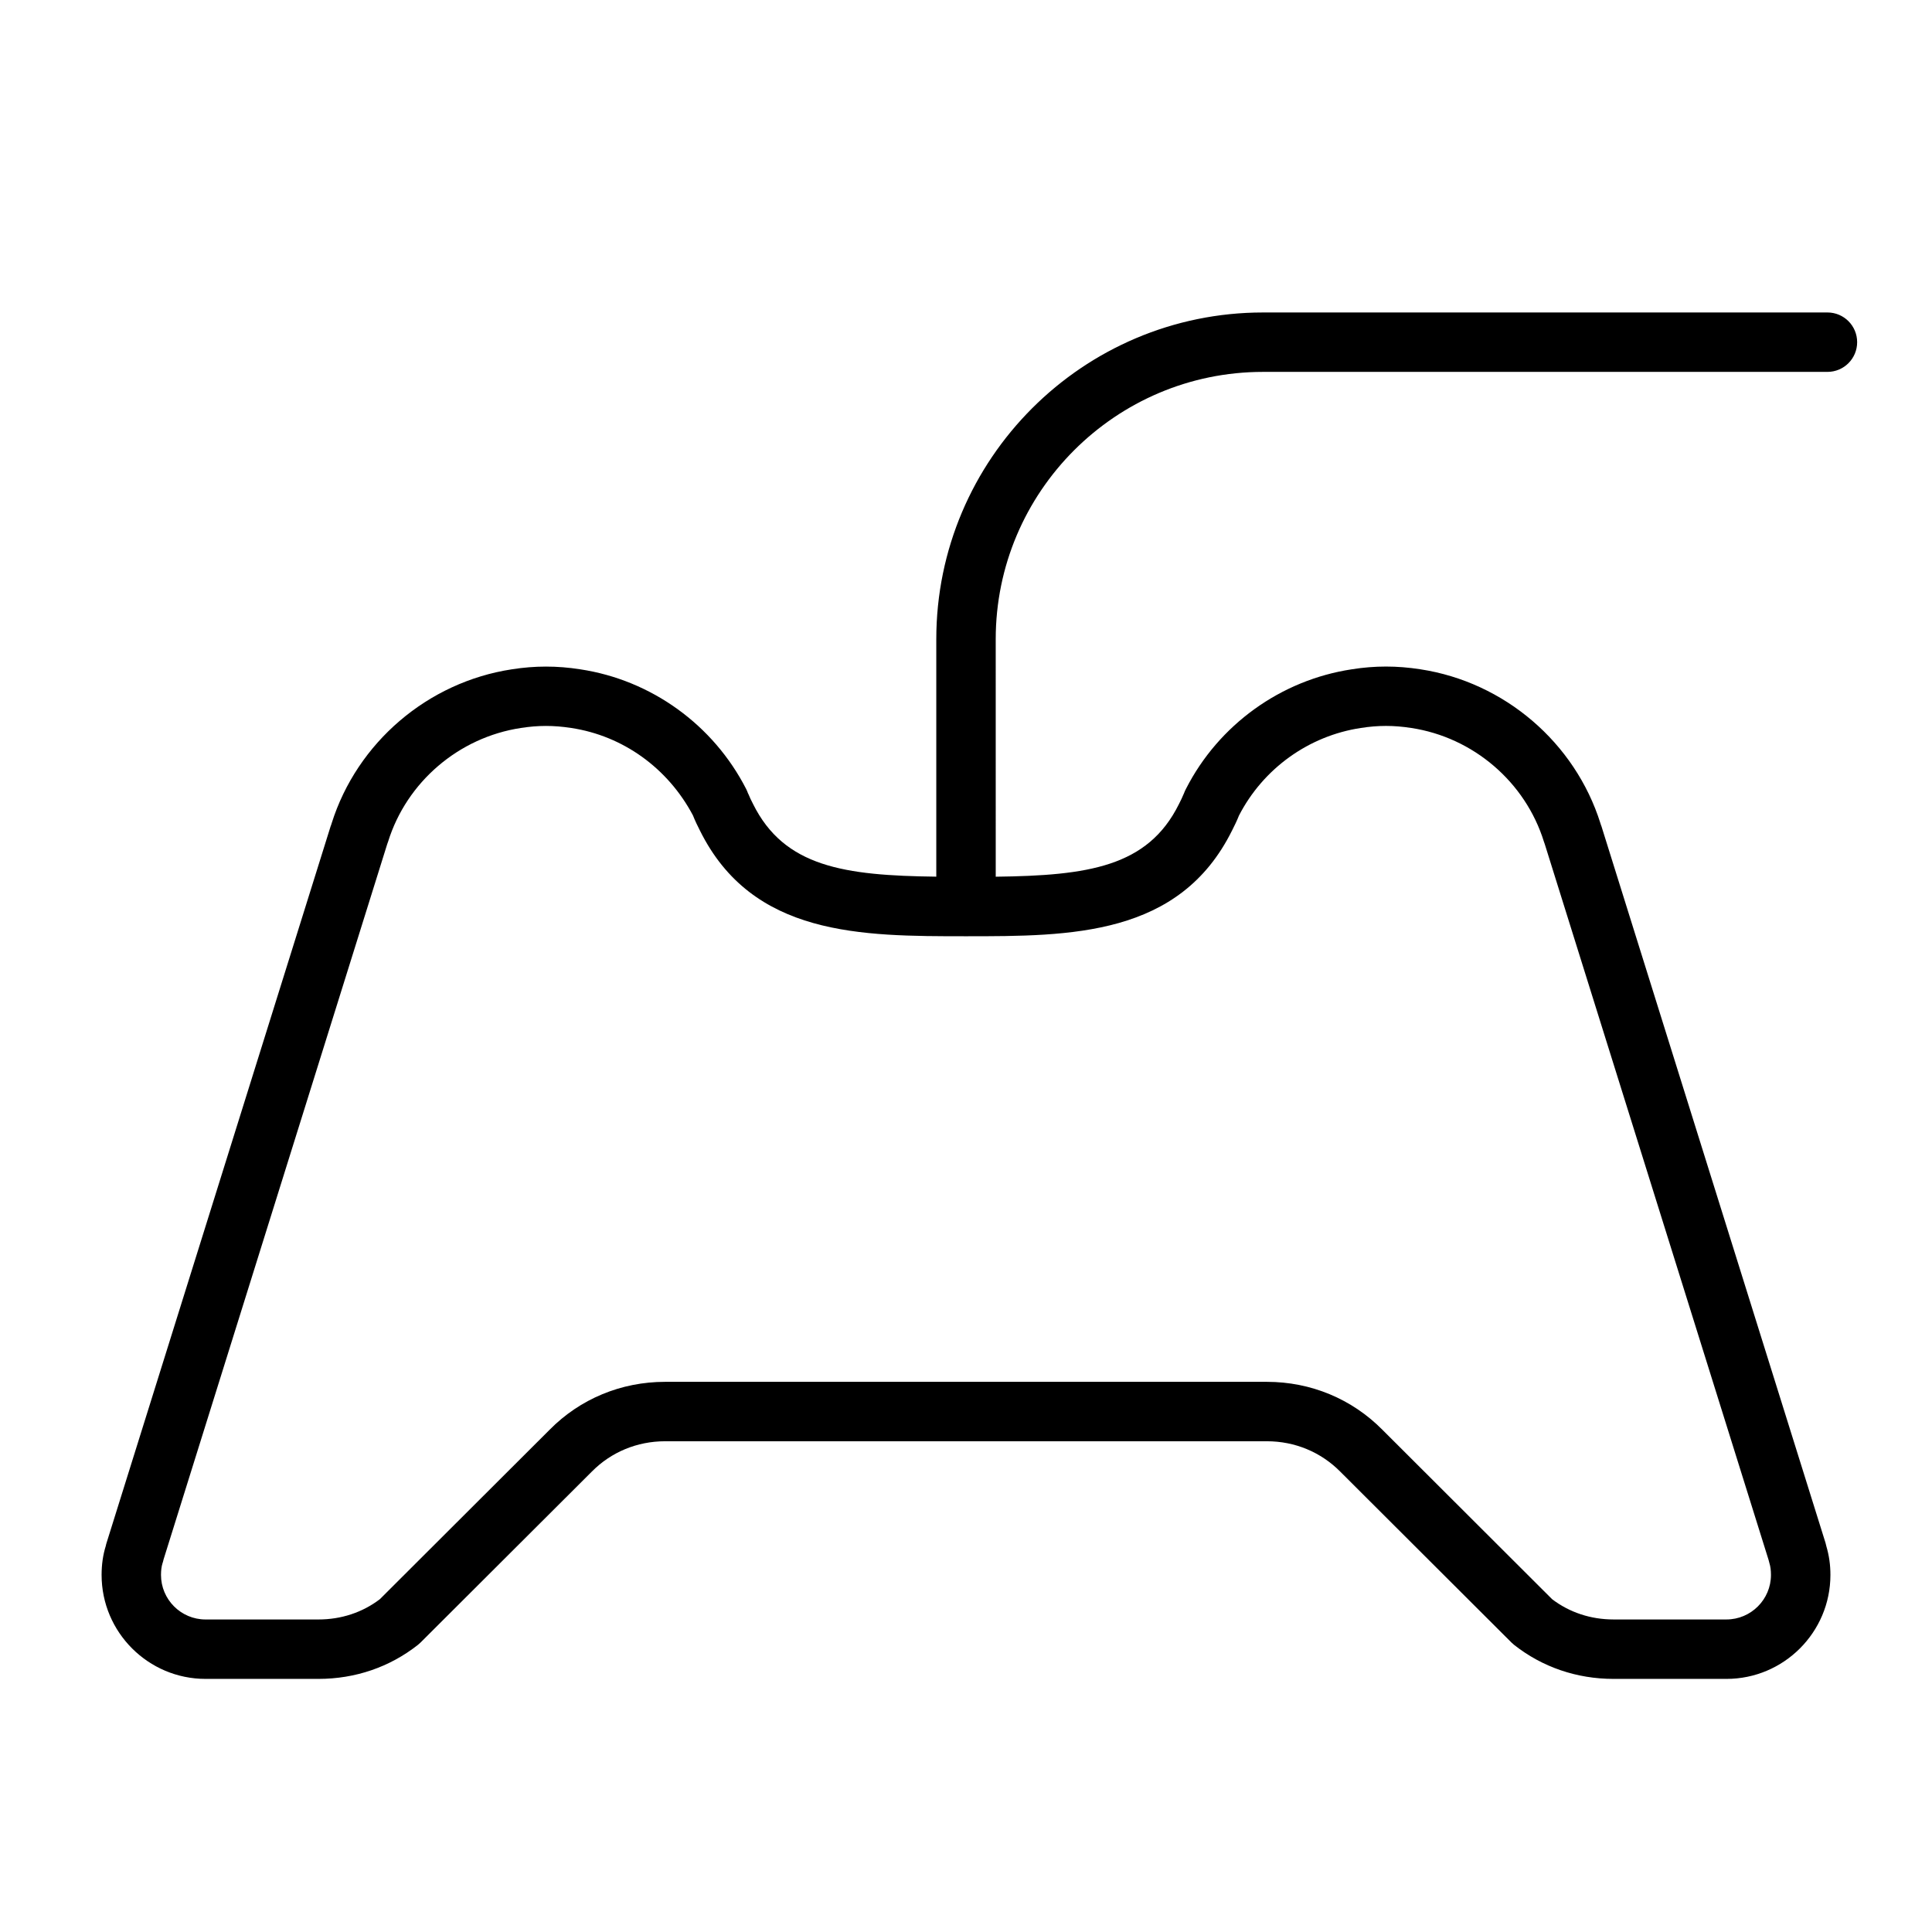 <?xml version="1.0" encoding="UTF-8"?>
<!-- Uploaded to: ICON Repo, www.svgrepo.com, Generator: ICON Repo Mixer Tools -->
<svg fill="#000000" width="800px" height="800px" version="1.1" viewBox="144 144 512 512" xmlns="http://www.w3.org/2000/svg">
 <path d="m628.29 226.81h-149.57c-47.742 0-86.594 38.848-86.594 86.594v62.922c-24.449-0.293-40.297-2.613-48.562-19.262-0.449-0.883-0.891-1.762-1.266-2.707l-0.023 0.008c-0.164-0.457-0.34-0.883-0.52-1.242-8.707-17.043-25.16-28.906-43.98-31.746-6.18-0.969-12.043-0.961-18.137 0-22.285 3.387-41.004 19.398-47.75 40.816-0.07 0.195-0.141 0.395-0.188 0.598l-0.023-0.008-59.441 190.11c-0.086 0.25-0.148 0.504-0.195 0.77-0.746 2.352-1.117 4.941-1.117 7.711 0 15.191 12.359 27.551 27.551 27.551h29.914c9.754 0 18.863-3.117 26.355-9.012 0.242-0.188 0.48-0.402 0.699-0.621l45.391-45.297c5.121-5.188 12.023-8.047 19.422-8.047h159.49c7.398 0 14.305 2.859 19.477 8.094l45.344 45.258c0.219 0.219 0.457 0.426 0.699 0.621 7.477 5.887 16.594 9.004 26.348 9.004h29.914c15.191 0 27.551-12.359 27.551-27.551 0-2.613-0.332-5.07-1.078-7.606-0.055-0.301-0.133-0.598-0.219-0.883l-59.441-190.11-0.023 0.008c-0.055-0.203-0.125-0.402-0.188-0.598-6.746-21.418-25.465-37.43-47.727-40.816-6.164-0.961-12.027-0.969-18.137 0-18.852 2.844-35.297 14.711-43.949 31.645-0.219 0.395-0.426 0.859-0.598 1.348h-0.008c-0.379 0.945-0.82 1.82-1.309 2.785-8.234 16.578-24.074 18.895-48.523 19.191l-0.004-62.934c0-39.062 31.781-70.848 70.848-70.848h149.57c4.352 0 7.871-3.527 7.871-7.871 0-4.348-3.519-7.875-7.871-7.875zm-157.79 137.3c0.652-1.289 1.289-2.582 1.836-3.969 0 0 0.008-0.008 0.008-0.016 6.422-12.453 18.477-21.121 32.301-23.207 4.59-0.723 8.73-0.715 13.352 0 16.445 2.496 30.246 14.328 35.156 30.133 0.062 0.195 0.141 0.41 0.219 0.621l59.316 189.71c0.07 0.332 0.156 0.629 0.227 0.867 0.27 0.844 0.41 1.922 0.41 3.117 0 6.512-5.297 11.809-11.809 11.809h-29.914c-6.039 0-11.652-1.859-16.27-5.367l-44.957-44.879c-8.109-8.207-18.988-12.727-30.633-12.727h-159.49c-11.645 0-22.523 4.519-30.59 12.691l-45.004 44.918c-4.613 3.508-10.234 5.367-16.273 5.367h-29.91c-6.512 0-11.809-5.297-11.809-11.809 0-1.195 0.141-2.273 0.387-3.039 0.109-0.309 0.211-0.684 0.301-1.086l59.258-189.53c0.094-0.211 0.164-0.434 0.234-0.652 4.914-15.809 18.711-27.641 35.188-30.141 4.551-0.715 8.699-0.723 13.352 0 13.633 2.055 25.566 10.555 32.25 23.16 0.008 0.016 0.016 0.039 0.023 0.055 0.543 1.387 1.18 2.676 1.844 3.992 13.902 27.988 42.668 27.988 70.496 27.988 27.824 0 56.59 0 70.5-28.008z"/>
</svg>